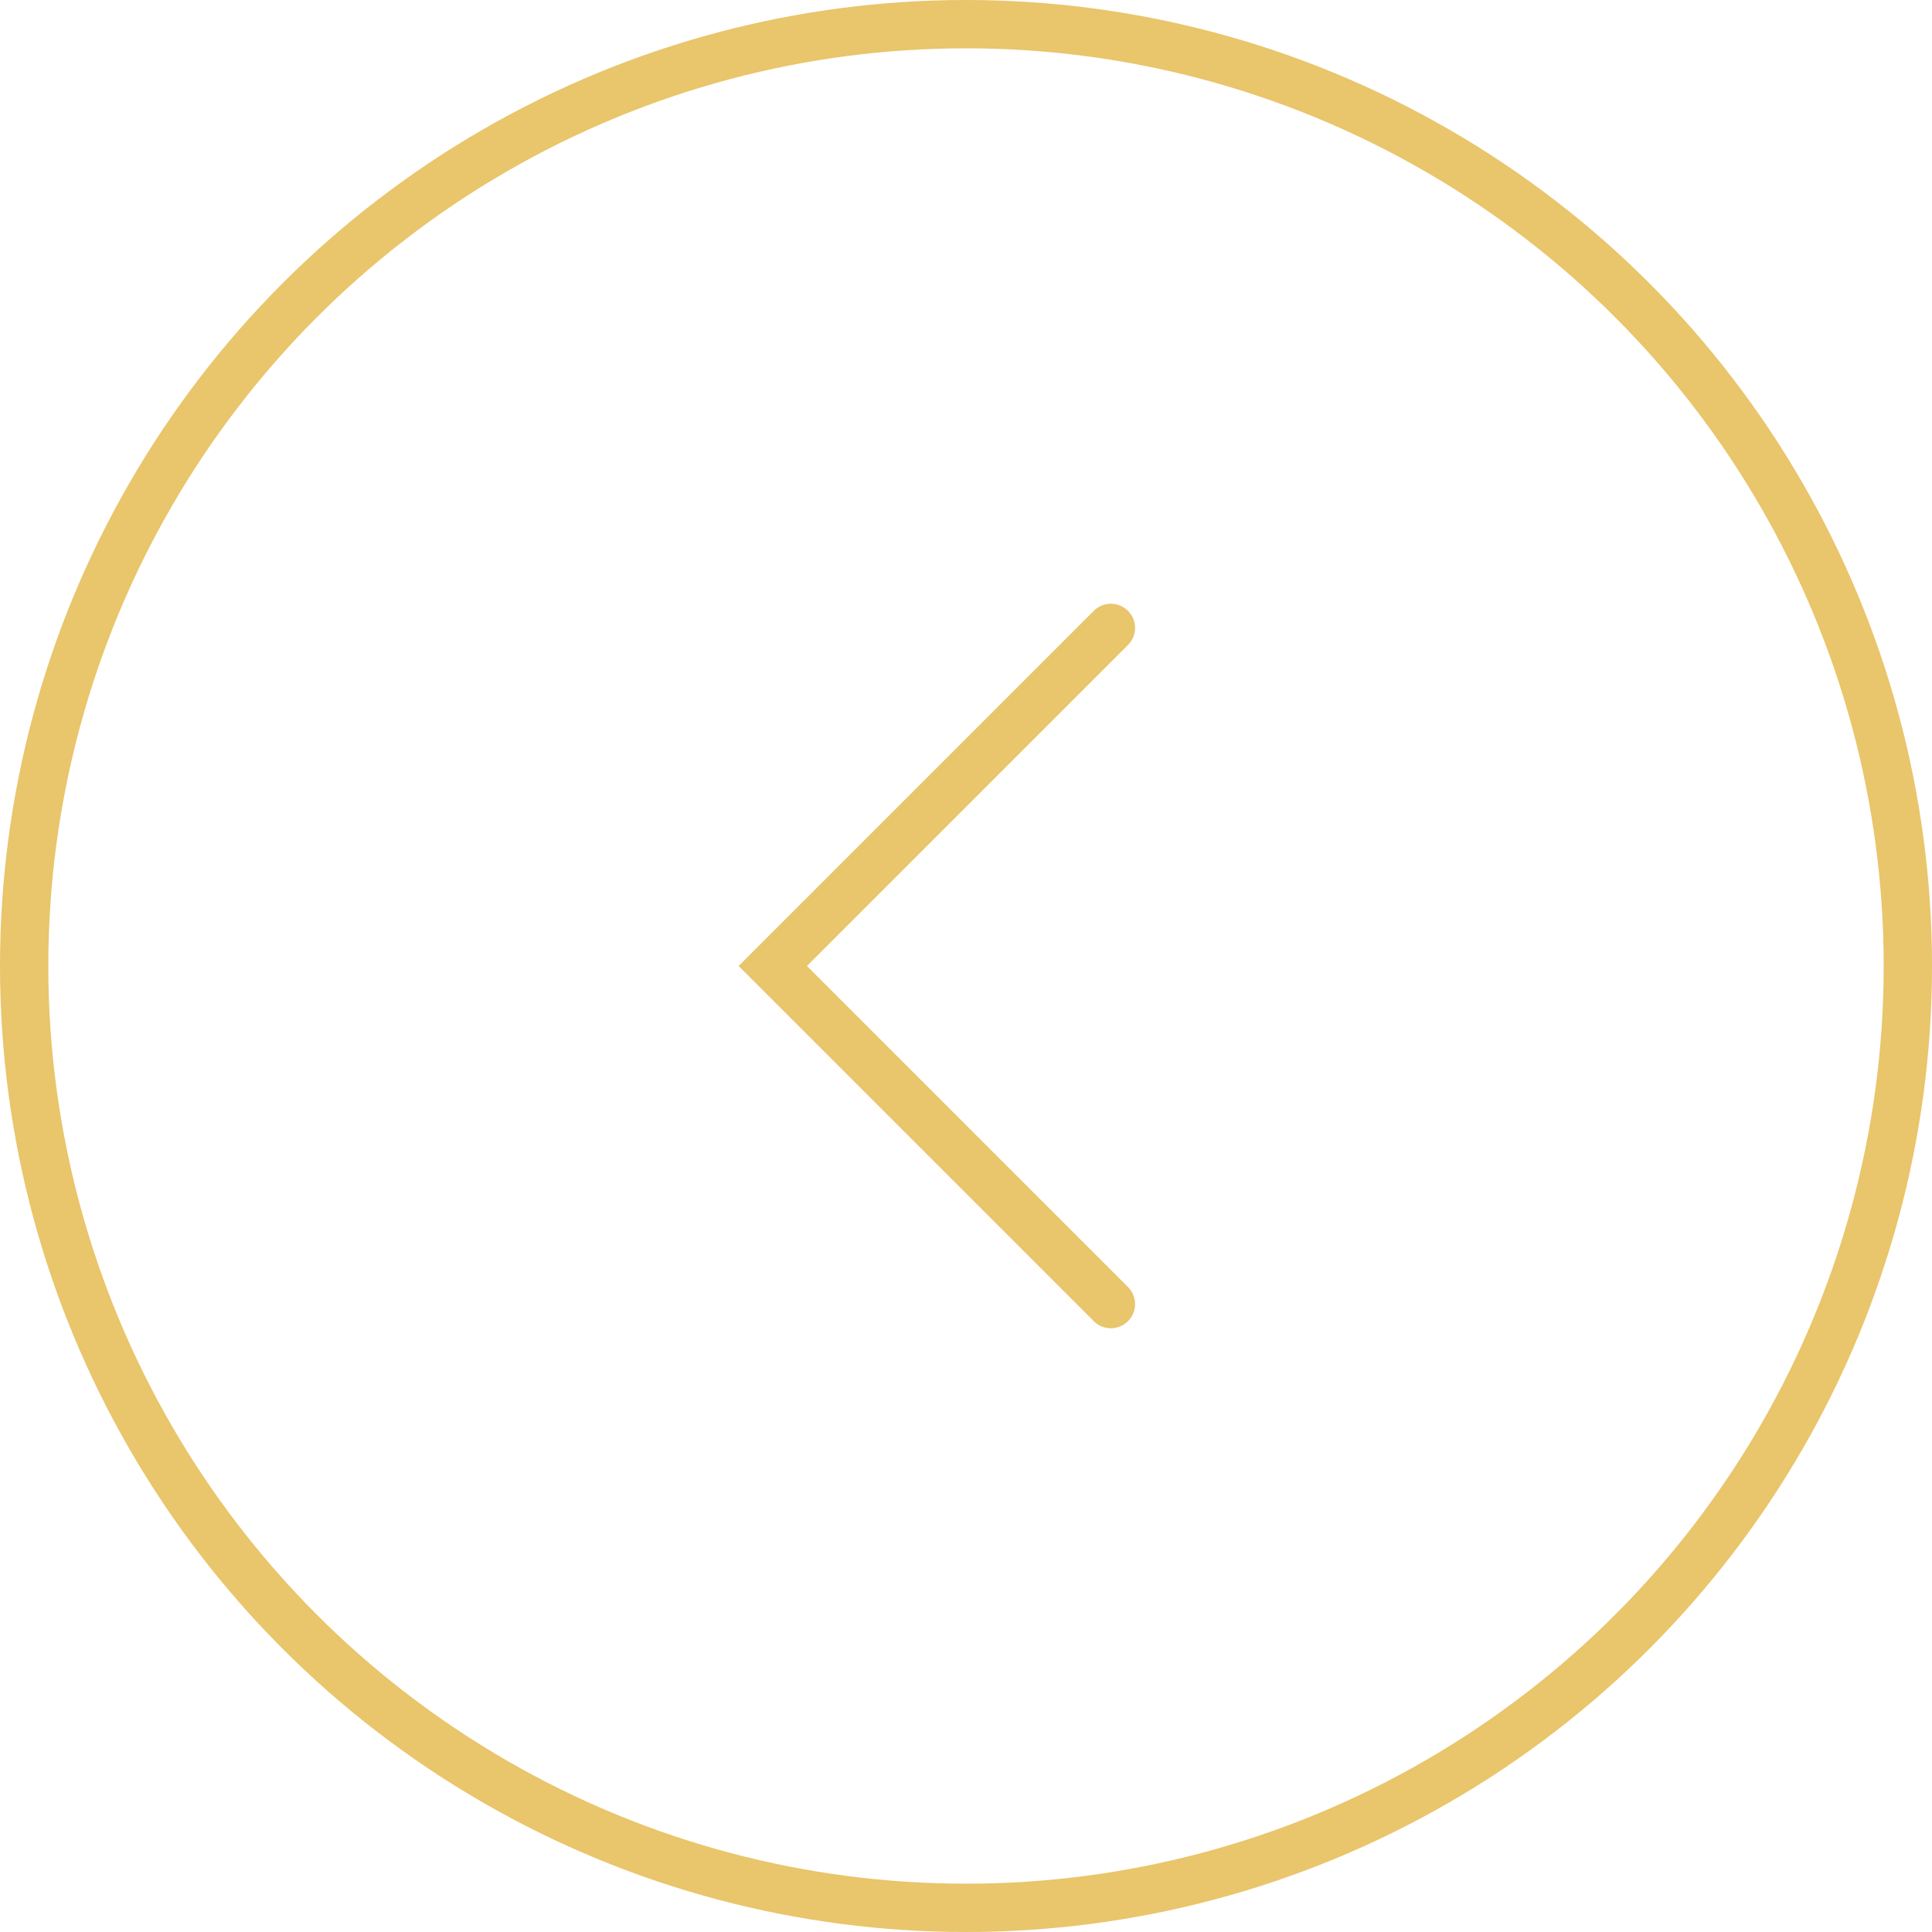 <?xml version="1.0" encoding="UTF-8"?> <svg xmlns="http://www.w3.org/2000/svg" width="40" height="40" viewBox="0 0 40 40" fill="none"> <path d="M23 27L16 20L23 13" stroke="#E9C56B" stroke-linecap="round"></path> <circle cx="20" cy="20" r="19.5" stroke="#E9C56B"></circle> </svg> 